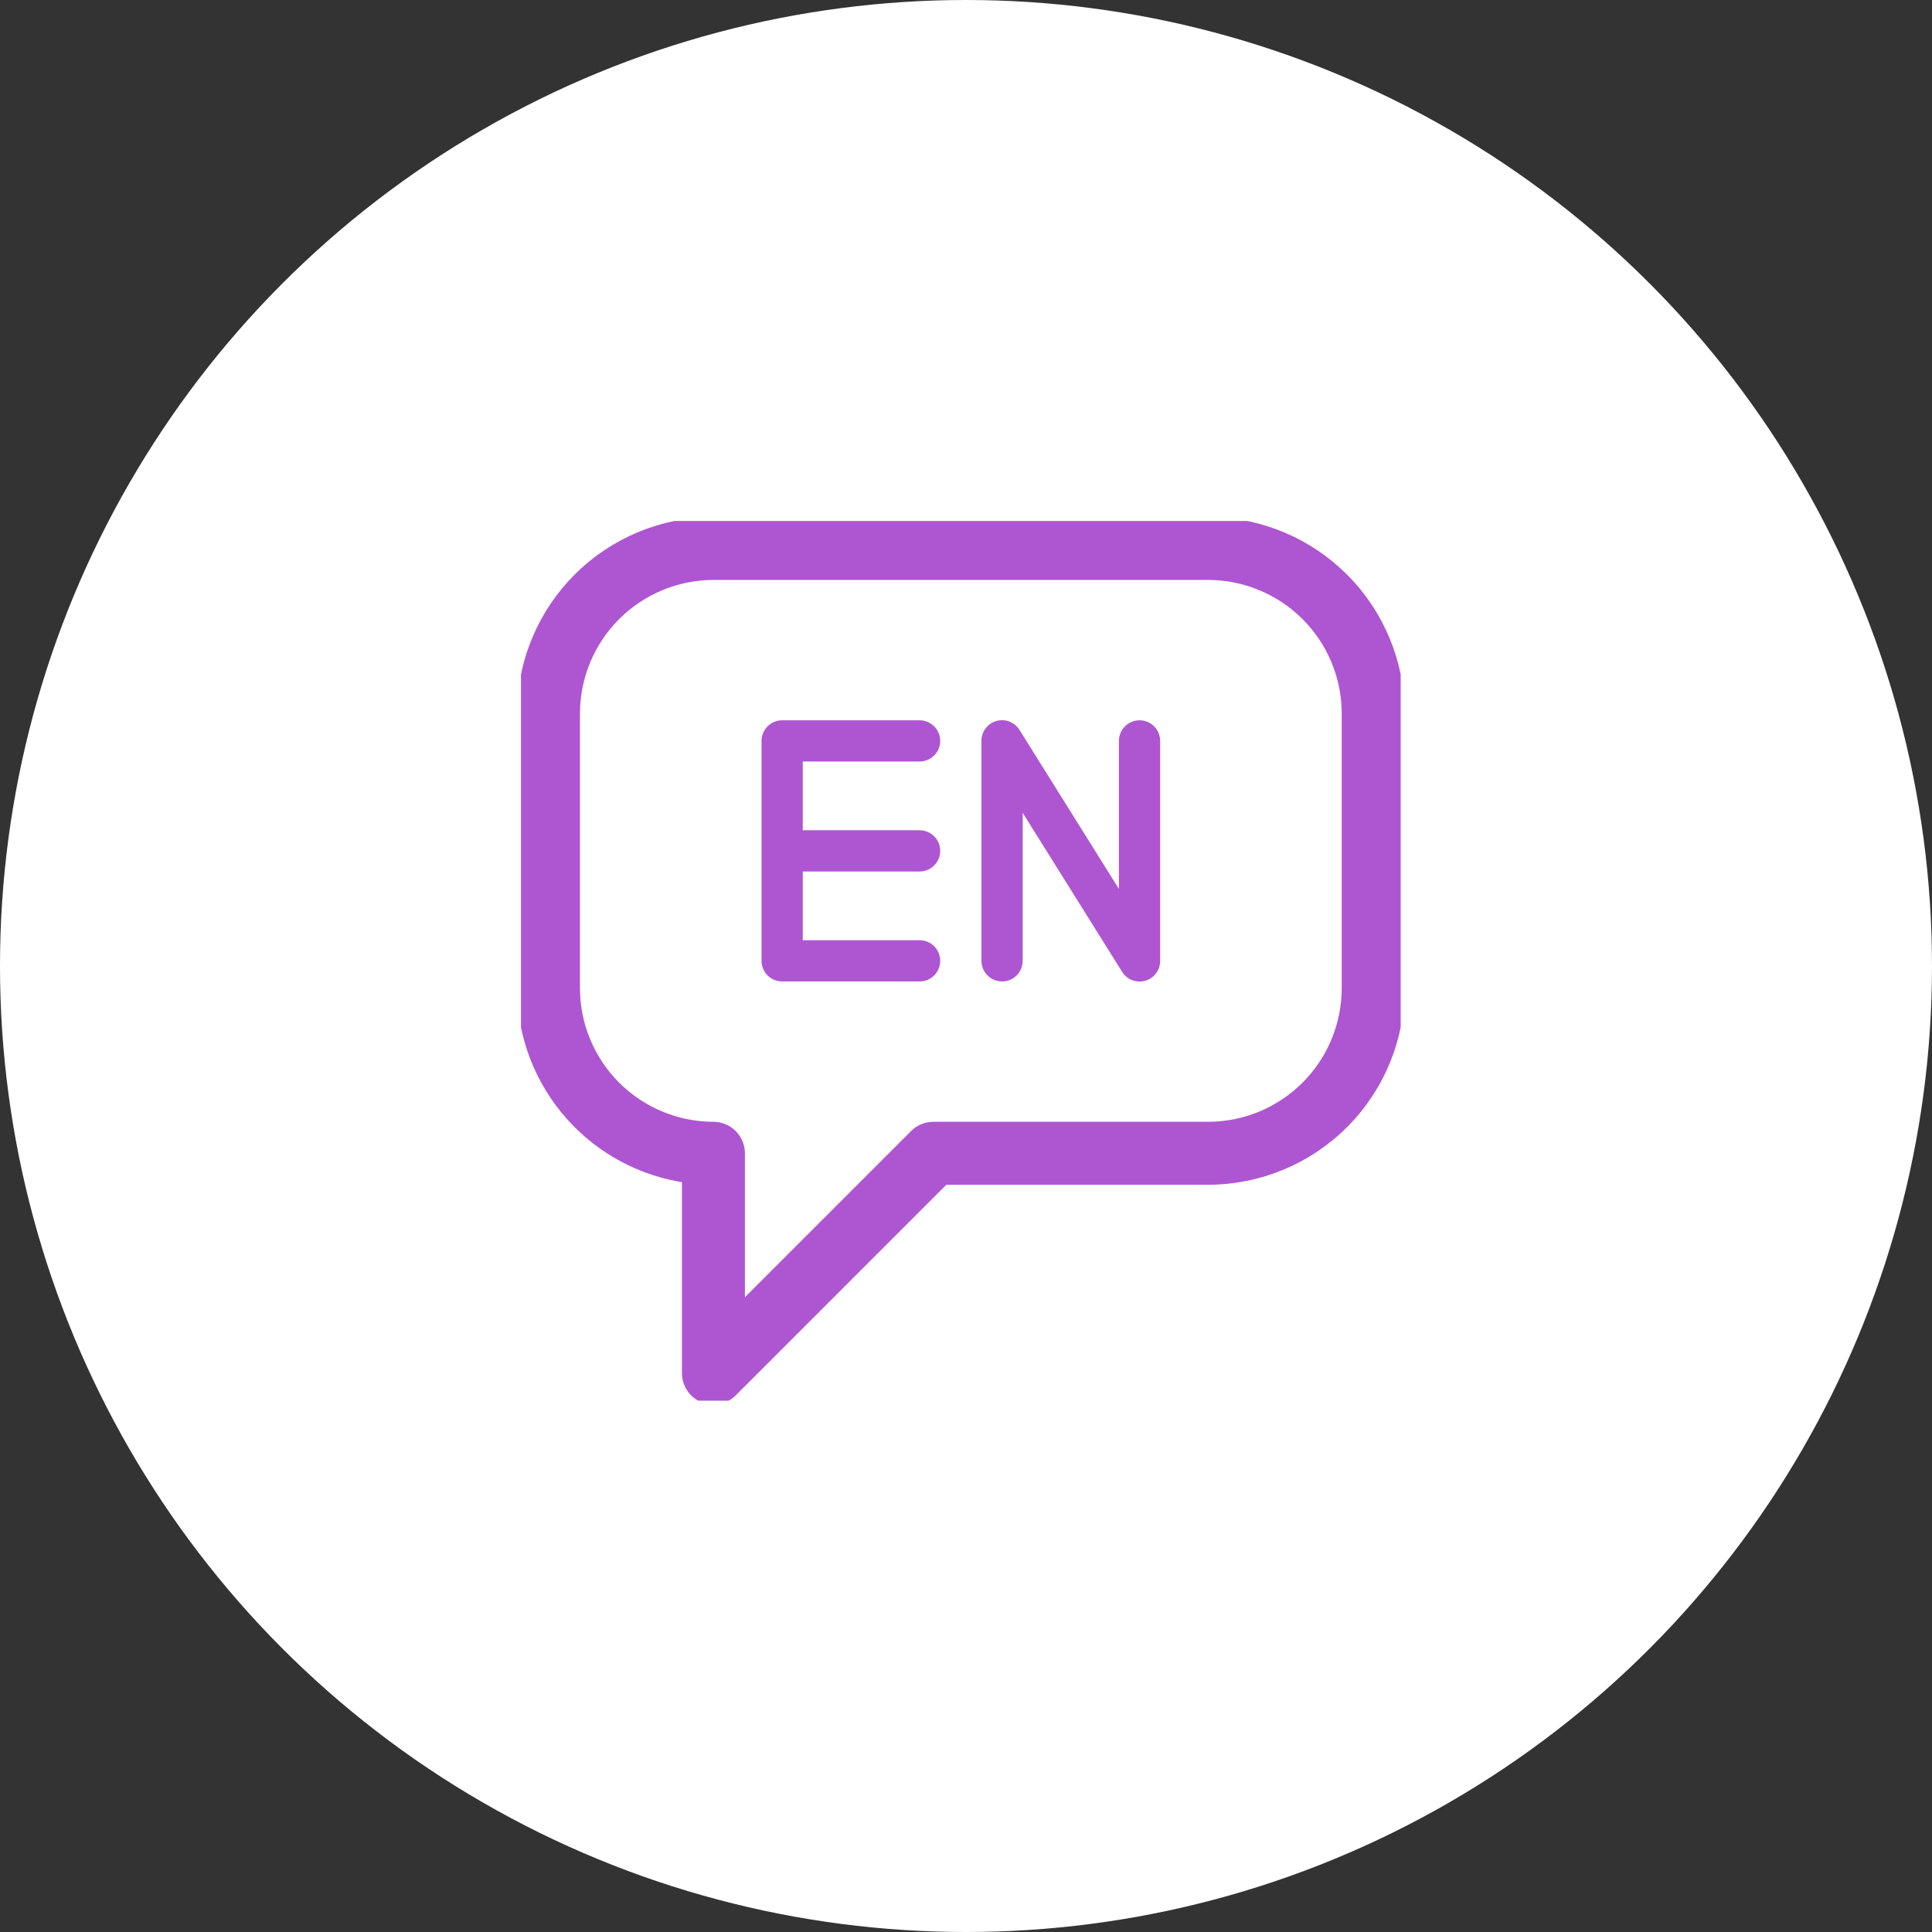<svg width="178" height="178" viewBox="0 0 178 178" fill="none" xmlns="http://www.w3.org/2000/svg">
<rect x="0" y="0" width="178" height="178" fill="#333333" stroke="none"/>
<circle cx="89" cy="89" r="89" fill="white"/>
<g clip-path="url(#clip0_40_82222)">
<path d="M111.32 48.133L111.757 48.139C116.263 48.257 120.56 50.099 123.755 53.294C127.053 56.593 128.909 61.065 128.916 65.729V91.058C128.909 95.722 127.053 100.194 123.755 103.492C120.457 106.79 115.985 108.646 111.32 108.653H86.984L67.426 128.211V128.212C67.09 128.547 66.662 128.775 66.197 128.868C65.732 128.96 65.25 128.912 64.811 128.731C64.374 128.549 63.999 128.242 63.735 127.848C63.472 127.454 63.331 126.99 63.33 126.516V108.487C59.202 107.913 55.406 105.895 52.621 102.782C49.737 99.557 48.14 95.384 48.134 91.058V65.729L48.14 65.293C48.258 60.786 50.1 56.49 53.295 53.294C56.593 49.996 61.065 48.14 65.73 48.133H111.32ZM65.731 52.932C62.338 52.939 59.087 54.289 56.688 56.688C54.29 59.087 52.939 62.338 52.933 65.73V91.056C52.939 94.448 54.29 97.7 56.688 100.098C59.087 102.497 62.338 103.847 65.731 103.854H65.73C66.366 103.854 66.977 104.107 67.427 104.557C67.877 105.007 68.13 105.617 68.13 106.253V120.724L84.296 104.558C84.743 104.111 85.352 103.854 85.992 103.854H111.318C114.711 103.848 117.963 102.497 120.361 100.098C122.76 97.7 124.11 94.449 124.117 91.057V65.73L124.112 65.413C124.025 62.136 122.685 59.012 120.361 56.688C117.963 54.289 114.711 52.939 111.318 52.932H65.731Z" fill="#AE56D1" stroke="#AE56D1"/>
<path d="M84.725 70.162C85.229 70.162 85.713 69.962 86.069 69.605C86.425 69.249 86.625 68.766 86.625 68.262C86.625 67.758 86.425 67.275 86.069 66.919C85.713 66.563 85.229 66.363 84.725 66.363H72.062C71.558 66.363 71.075 66.563 70.719 66.919C70.362 67.275 70.162 67.758 70.162 68.262V88.524C70.162 89.573 71.013 90.424 72.062 90.424H84.725C85.229 90.424 85.713 90.224 86.069 89.868C86.425 89.511 86.625 89.028 86.625 88.524C86.625 88.02 86.425 87.537 86.069 87.181C85.713 86.825 85.229 86.625 84.725 86.625H73.961V80.293H84.725C85.229 80.293 85.713 80.093 86.069 79.736C86.425 79.38 86.625 78.897 86.625 78.393C86.625 77.889 86.425 77.406 86.069 77.05C85.713 76.694 85.229 76.494 84.725 76.494H73.961V70.162H84.725ZM104.988 66.363C104.484 66.363 104.001 66.563 103.644 66.919C103.288 67.275 103.088 67.758 103.088 68.262V81.898L93.935 67.259C93.719 66.906 93.393 66.633 93.007 66.483C92.621 66.332 92.196 66.313 91.798 66.426C91.4 66.54 91.05 66.781 90.802 67.113C90.554 67.444 90.421 67.848 90.424 68.262V88.524C90.424 89.028 90.624 89.511 90.981 89.868C91.337 90.224 91.82 90.424 92.324 90.424C92.828 90.424 93.311 90.224 93.667 89.868C94.023 89.511 94.223 89.028 94.223 88.524V74.888L103.377 89.527C103.593 89.88 103.919 90.153 104.305 90.303C104.691 90.454 105.115 90.474 105.513 90.36C105.911 90.246 106.261 90.005 106.509 89.674C106.758 89.342 106.89 88.938 106.887 88.524V68.262C106.887 67.758 106.687 67.275 106.331 66.919C105.975 66.563 105.491 66.363 104.988 66.363Z" fill="#AE56D1"/>
</g>
<defs>
<clipPath id="clip0_40_82222">
<rect width="81.049" height="81.049" fill="white" transform="translate(48 48)"/>
</clipPath>
</defs>
</svg>

